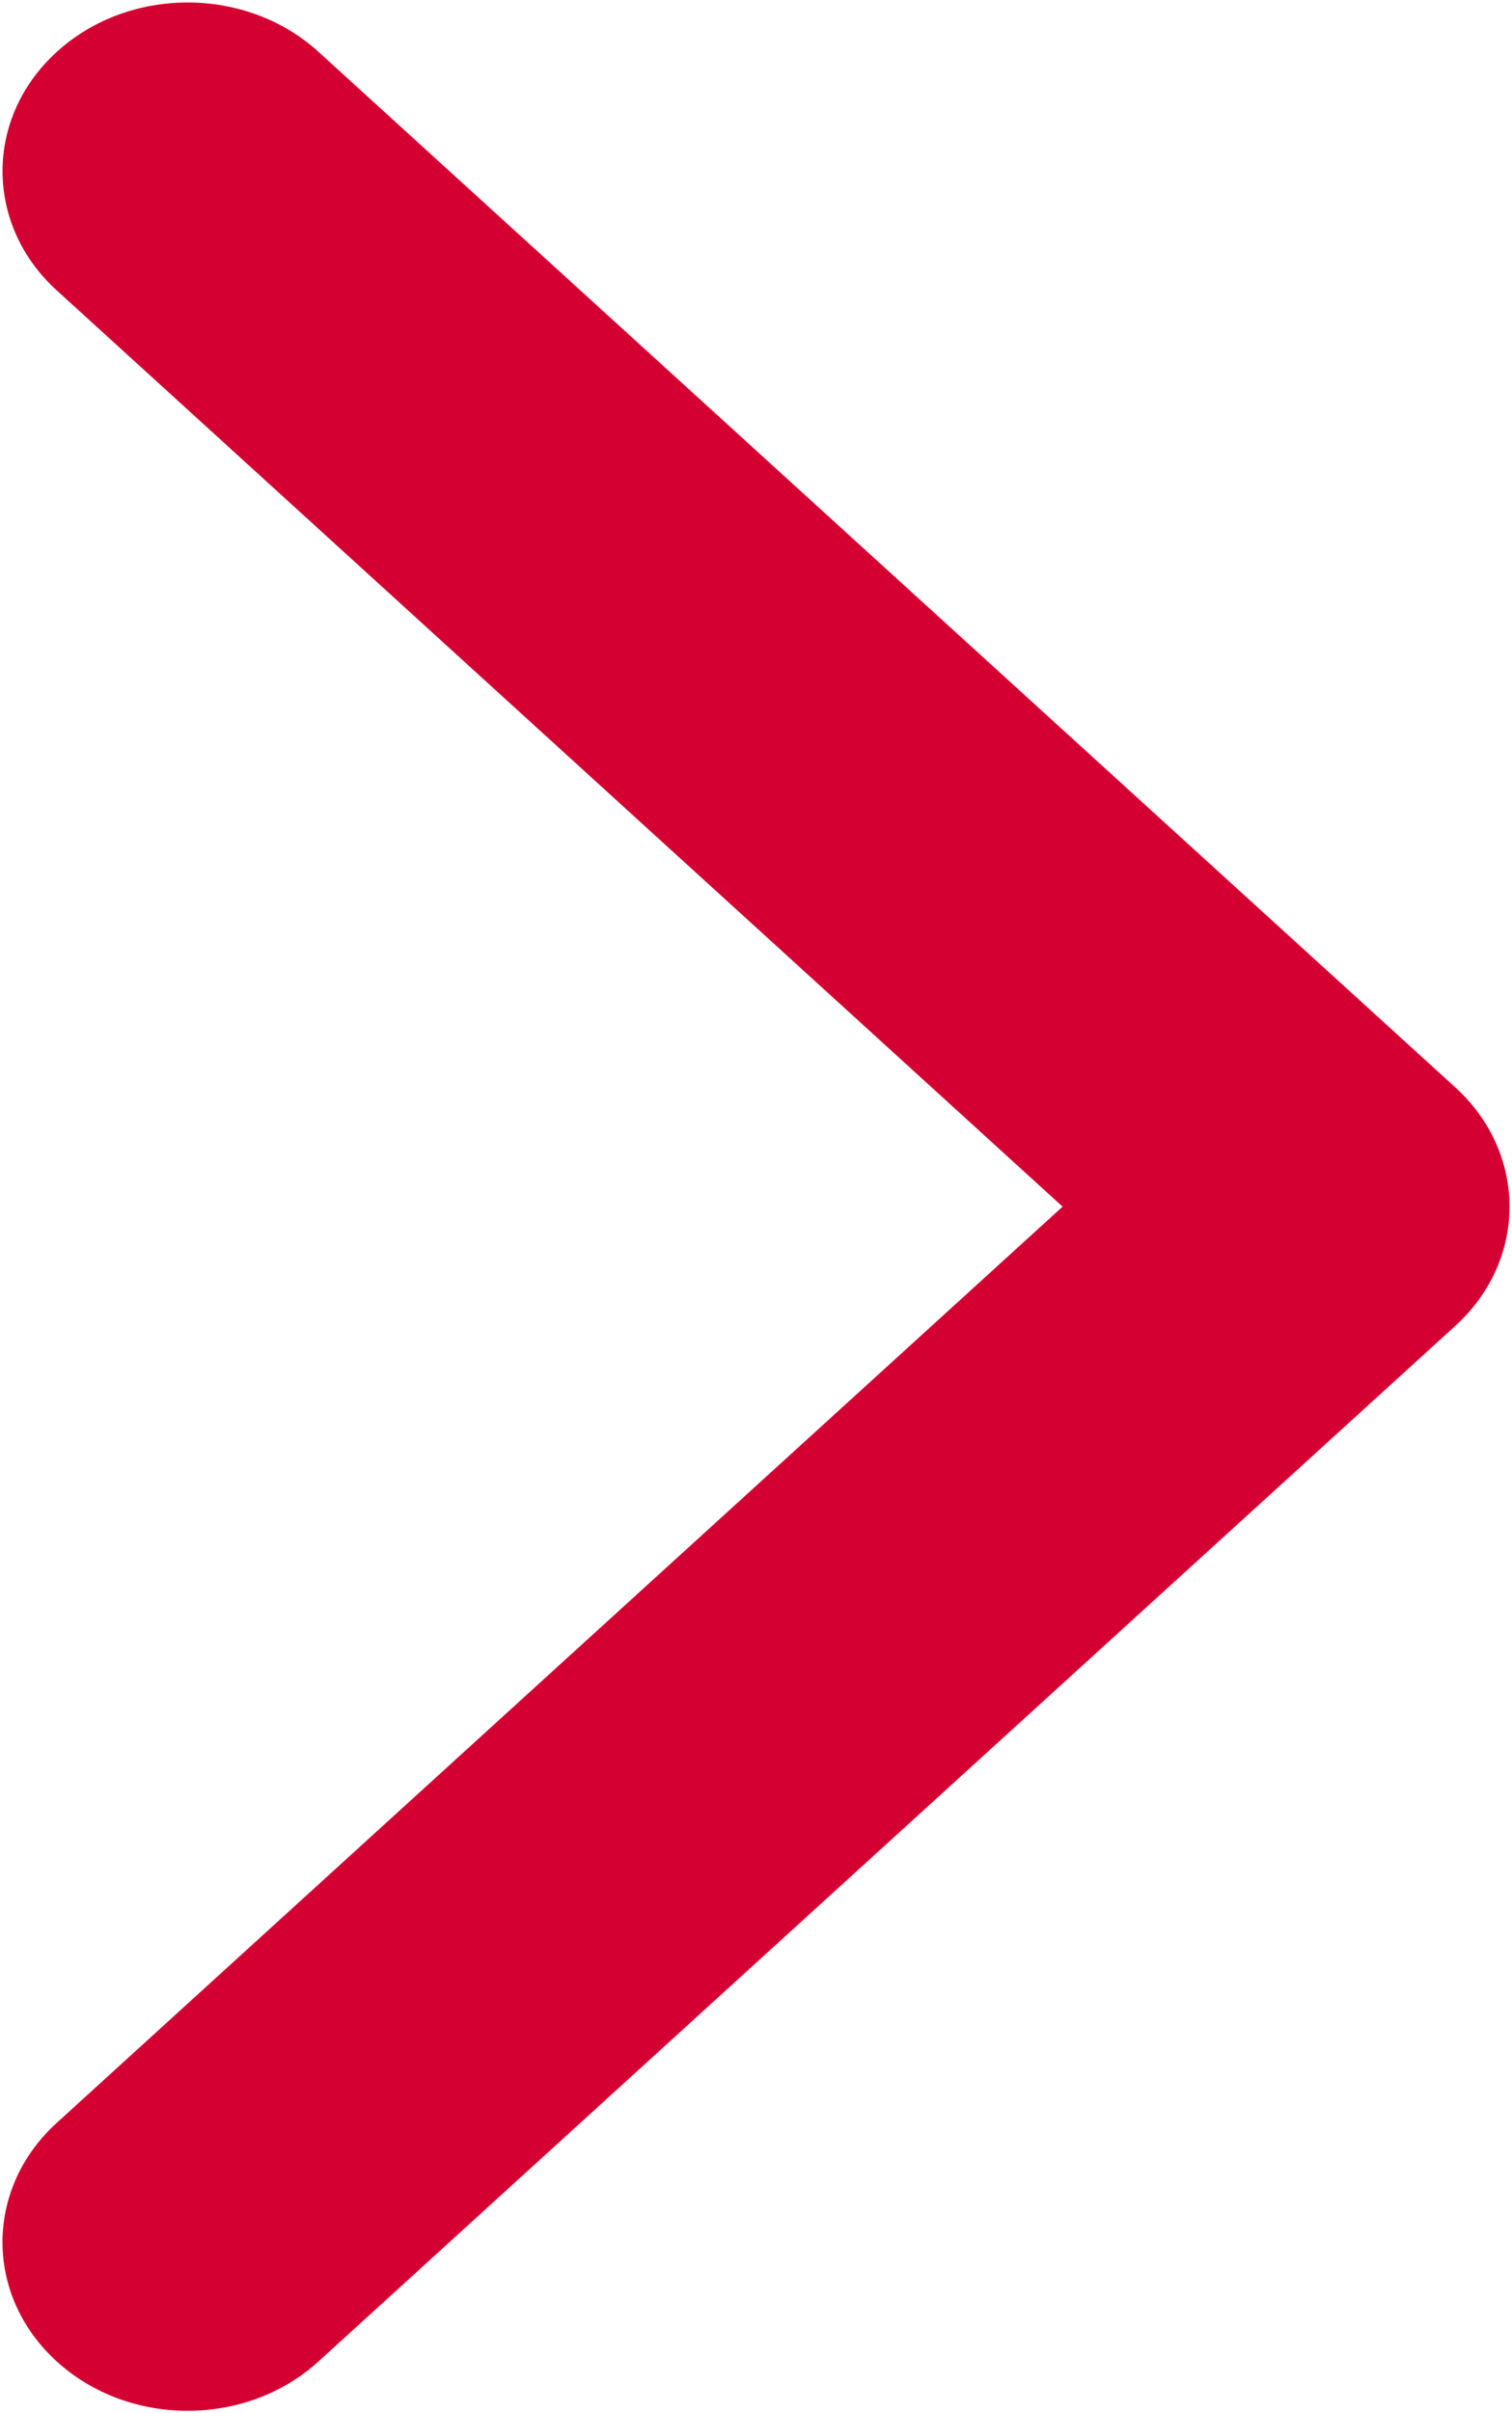 <?xml version="1.0" encoding="UTF-8"?> <svg xmlns="http://www.w3.org/2000/svg" width="304" height="485" viewBox="0 0 304 485" fill="none"> <path d="M303.5 242.501C303.5 251.175 299.863 259.848 292.603 266.462L64.045 474.571C49.506 487.81 25.933 487.81 11.4 474.571C-3.133 461.338 -3.133 439.878 11.4 426.639L213.641 242.501L11.407 58.362C-3.126 45.125 -3.126 23.668 11.407 10.434C25.94 -2.811 49.513 -2.811 64.052 10.434L292.61 218.54C299.871 225.157 303.5 233.83 303.5 242.501Z" fill="#D50032"></path> </svg> 